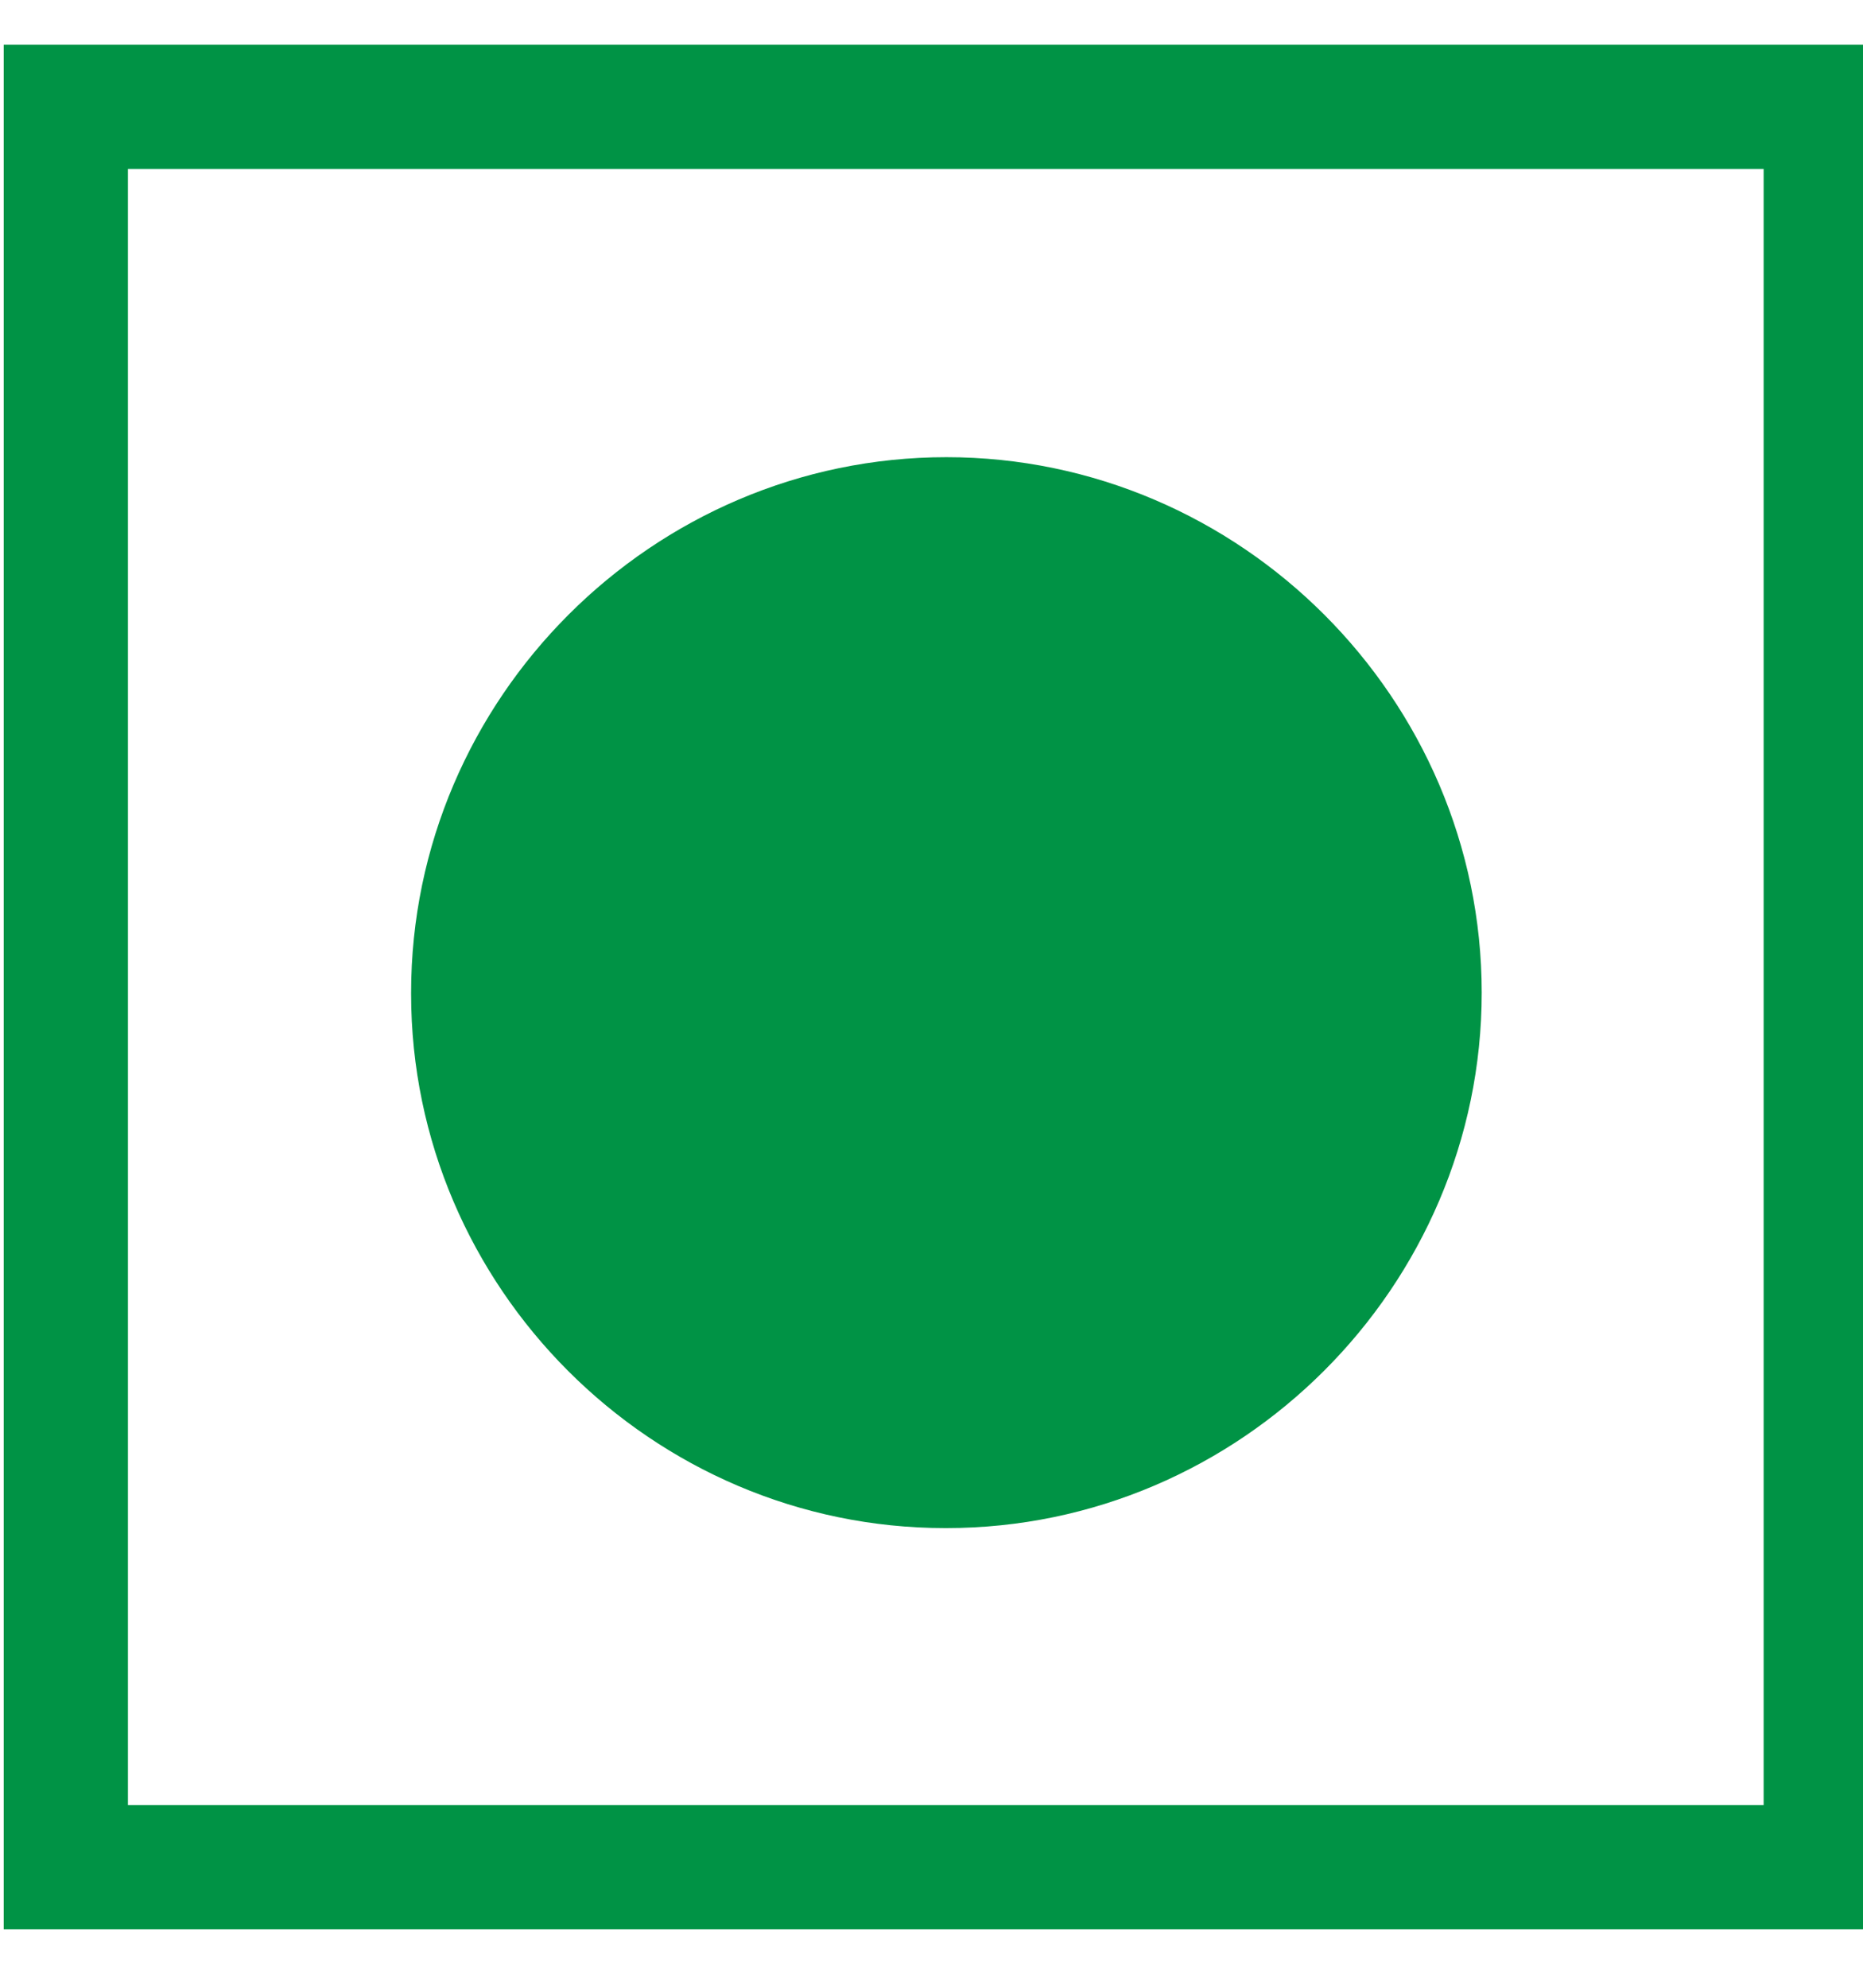 <?xml version="1.0" encoding="UTF-8" standalone="no"?>
<!DOCTYPE svg PUBLIC "-//W3C//DTD SVG 1.1//EN" "http://www.w3.org/Graphics/SVG/1.1/DTD/svg11.dtd">
<svg width="100%" height="100%" viewBox="0 0 15 16" version="1.1" xmlns="http://www.w3.org/2000/svg" xmlns:xlink="http://www.w3.org/1999/xlink" xml:space="preserve" xmlns:serif="http://www.serif.com/" style="fill-rule:evenodd;clip-rule:evenodd;stroke-miterlimit:10;">
    <g transform="matrix(1,0,0,1,-28,-26)">
        <path d="M31.81,34C31.81,33.997 31.81,33.993 31.81,33.99C31.81,31.9 33.53,30.18 35.62,30.18C37.71,30.18 39.43,31.9 39.43,33.99C39.43,36.08 37.71,37.8 35.62,37.8C35.617,37.8 35.613,37.8 35.61,37.8C33.525,37.8 31.81,36.085 31.81,34" style="fill:rgb(0,147,69);fill-rule:nonzero;"/>
    </g>
    <g transform="matrix(1,0,0,1,-28,-26)">
        <rect x="28.53" y="26.86" width="14.17" height="14.17" style="fill:none;stroke:rgb(0,147,69);stroke-width:1px;"/>
    </g>
    <g transform="matrix(1,0,0,1,-28,-26)">
        <path d="M31.81,34C31.81,33.997 31.81,33.993 31.81,33.99C31.81,31.9 33.53,30.18 35.62,30.18C37.71,30.18 39.43,31.9 39.43,33.99C39.43,36.08 37.71,37.8 35.62,37.8C35.617,37.8 35.613,37.8 35.61,37.8C33.525,37.8 31.81,36.085 31.81,34Z" style="fill:none;fill-rule:nonzero;stroke:rgb(0,147,69);stroke-width:1px;"/>
    </g>
</svg>
